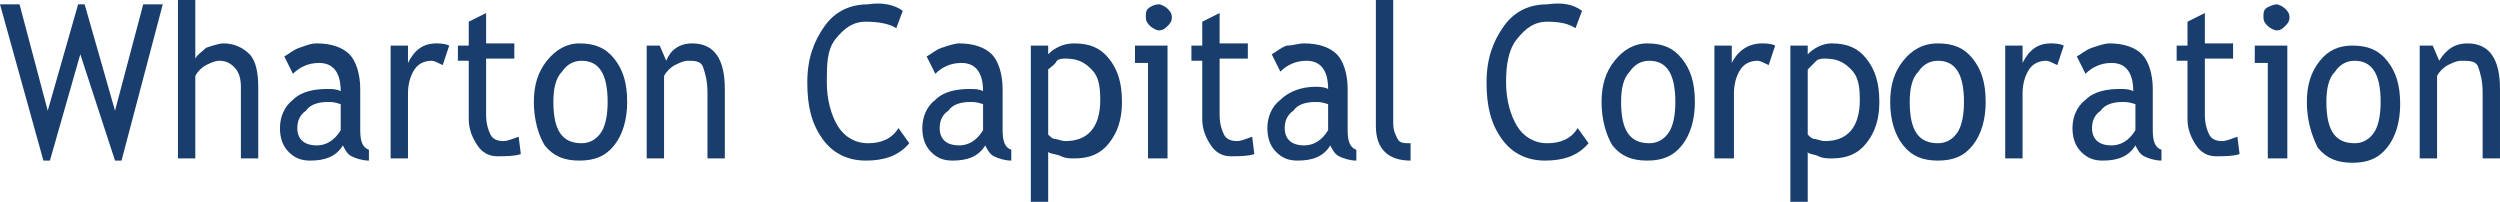 <?xml version="1.0" encoding="utf-8"?>
<!-- Generator: Adobe Illustrator 23.0.1, SVG Export Plug-In . SVG Version: 6.00 Build 0)  -->
<svg version="1.1" id="Layer_1" xmlns="http://www.w3.org/2000/svg" xmlns:xlink="http://www.w3.org/1999/xlink" x="0px" y="0px"
	 width="115.2px" height="9.3px" viewBox="0 0 115.2 9.3" style="enable-background:new 0 0 115.2 9.3;" xml:space="preserve">
<style type="text/css">
	.st0{fill:#193D6C;}
</style>
<g>
	<path class="st0" d="M5.6,7.4H5.3L3.7,2.5L2.3,7.4H2L0,0.2h0.9l1.3,4.9l1.4-4.9h0.3l1.4,4.9l1.3-4.9h0.9L5.6,7.4z"/>
	<path class="st0" d="M11.1,7.3V4c0-0.4-0.1-0.7-0.3-0.9s-0.4-0.3-0.7-0.3C9.9,2.8,9.7,2.9,9.5,3C9.3,3.1,9.1,3.3,9,3.5v3.8H8.2V0H9
		v2.7c0.1-0.2,0.3-0.3,0.5-0.5C9.8,2.1,10.1,2,10.3,2c0.5,0,0.9,0.2,1.2,0.5s0.4,0.9,0.4,1.5v3.3H11.1z"/>
	<path class="st0" d="M15.8,6.7c-0.3,0.5-0.8,0.7-1.5,0.7c-0.4,0-0.7-0.1-1-0.4s-0.4-0.7-0.4-1.1c0-0.5,0.2-1,0.6-1.3
		c0.4-0.4,1-0.5,1.6-0.5c0.2,0,0.4,0,0.6,0.1c0-0.8-0.3-1.3-1-1.3c-0.5,0-0.9,0.2-1.2,0.5l-0.4-0.8c0.2-0.1,0.4-0.3,0.7-0.4
		C14.1,2.1,14.3,2,14.6,2c0.7,0,1.2,0.2,1.5,0.5c0.3,0.3,0.5,0.9,0.5,1.6V6c0,0.5,0.1,0.8,0.4,0.9v0.5c-0.3,0-0.6-0.1-0.8-0.2
		S15.9,6.9,15.8,6.7z M15.7,4.8c-0.3-0.1-0.4-0.1-0.6-0.1c-0.4,0-0.8,0.1-1,0.4c-0.3,0.2-0.4,0.5-0.4,0.8c0,0.5,0.3,0.8,0.9,0.8
		c0.4,0,0.8-0.2,1.1-0.7V4.8z"/>
	<path class="st0" d="M20.4,3c-0.2-0.1-0.4-0.2-0.5-0.2c-0.3,0-0.6,0.1-0.8,0.4c-0.2,0.3-0.3,0.7-0.3,1.1v3h-0.8V2.1h0.8v0.8
		C19.1,2.3,19.5,2,20.1,2c0.1,0,0.4,0,0.6,0.1L20.4,3z"/>
	<path class="st0" d="M21.6,2.8h-0.5V2.1h0.5V1l0.8-0.4v1.4h1.3v0.7h-1.3v2.6c0,0.4,0.1,0.7,0.2,0.9s0.3,0.3,0.6,0.3
		c0.2,0,0.4-0.1,0.7-0.2l0.1,0.8c-0.3,0.1-0.7,0.1-1.1,0.1c-0.4,0-0.7-0.2-0.9-0.5s-0.4-0.7-0.4-1.2V2.8z"/>
	<path class="st0" d="M24.6,4.7c0-0.8,0.2-1.4,0.6-1.9C25.6,2.3,26.1,2,26.7,2c0.7,0,1.2,0.2,1.6,0.7c0.4,0.5,0.6,1.1,0.6,2
		c0,0.8-0.2,1.5-0.6,2s-0.9,0.7-1.6,0.7c-0.7,0-1.2-0.2-1.6-0.7C24.8,6.2,24.6,5.5,24.6,4.7z M25.5,4.7c0,1.3,0.4,1.9,1.3,1.9
		c0.4,0,0.7-0.2,0.9-0.5C27.9,5.8,28,5.3,28,4.7c0-1.3-0.4-1.9-1.2-1.9c-0.4,0-0.7,0.2-0.9,0.5C25.6,3.6,25.5,4.1,25.5,4.7z"/>
	<path class="st0" d="M32.6,7.3v-3c0-0.6-0.1-0.9-0.2-1.2S32,2.8,31.7,2.8c-0.2,0-0.4,0.1-0.6,0.2c-0.2,0.1-0.4,0.3-0.5,0.5v3.8
		h-0.8V2.1h0.6l0.3,0.7C30.9,2.3,31.3,2,31.9,2c1,0,1.5,0.7,1.5,2.1v3.2H32.6z"/>
	<path class="st0" d="M41.6,0.5l-0.3,0.8C41,1.1,40.5,1,39.9,1c-0.6,0-1,0.3-1.4,0.8S38.1,3,38.1,3.8c0,0.8,0.2,1.5,0.5,2
		c0.3,0.5,0.8,0.8,1.4,0.8c0.6,0,1.1-0.2,1.4-0.7l0.5,0.7c-0.5,0.6-1.2,0.8-2,0.8c-0.8,0-1.5-0.3-2-1s-0.7-1.5-0.7-2.6
		c0-1.1,0.3-1.9,0.8-2.6s1.2-1,2-1C40.6,0.1,41.2,0.2,41.6,0.5z"/>
	<path class="st0" d="M45.4,6.7c-0.3,0.5-0.8,0.7-1.5,0.7c-0.4,0-0.7-0.1-1-0.4s-0.4-0.7-0.4-1.1c0-0.5,0.2-1,0.6-1.3
		c0.4-0.4,1-0.5,1.6-0.5c0.2,0,0.4,0,0.6,0.1c0-0.8-0.3-1.3-1-1.3c-0.5,0-0.9,0.2-1.2,0.5l-0.4-0.8c0.2-0.1,0.4-0.3,0.7-0.4
		C43.7,2.1,44,2,44.2,2c0.7,0,1.2,0.2,1.5,0.5c0.3,0.3,0.5,0.9,0.5,1.6V6c0,0.5,0.1,0.8,0.4,0.9v0.5c-0.3,0-0.6-0.1-0.8-0.2
		S45.5,6.9,45.4,6.7z M45.3,4.8c-0.3-0.1-0.4-0.1-0.6-0.1c-0.4,0-0.8,0.1-1,0.4c-0.3,0.2-0.4,0.5-0.4,0.8c0,0.5,0.3,0.8,0.9,0.8
		c0.4,0,0.8-0.2,1.1-0.7V4.8z"/>
	<path class="st0" d="M48.3,7v2.3h-0.8V2.1h0.8v0.4C48.6,2.2,49,2,49.5,2c0.7,0,1.2,0.2,1.6,0.7c0.4,0.5,0.6,1.1,0.6,2
		c0,0.8-0.2,1.4-0.6,1.9s-0.9,0.7-1.6,0.7c-0.2,0-0.4,0-0.6-0.1S48.4,7.1,48.3,7z M48.3,3.2v3c0.1,0.1,0.2,0.2,0.3,0.2
		s0.3,0.1,0.5,0.1c1,0,1.6-0.6,1.6-1.9c0-0.7-0.1-1.1-0.4-1.4s-0.6-0.5-1.2-0.5c-0.1,0-0.3,0-0.4,0.1C48.6,3,48.4,3.1,48.3,3.2z"/>
	<path class="st0" d="M52.9,7.3V2.9h-0.6V2.1h1.5v5.2H52.9z M53.4,0.2c0.1,0,0.3,0.1,0.4,0.2c0.1,0.1,0.2,0.2,0.2,0.4
		c0,0.2-0.1,0.3-0.2,0.4c-0.1,0.1-0.2,0.2-0.4,0.2c-0.1,0-0.3-0.1-0.4-0.2c-0.1-0.1-0.2-0.2-0.2-0.4s0-0.3,0.1-0.4
		S53.2,0.2,53.4,0.2z"/>
	<path class="st0" d="M55.4,2.8h-0.5V2.1h0.5V1l0.8-0.4v1.4h1.3v0.7h-1.3v2.6c0,0.4,0.1,0.7,0.2,0.9s0.3,0.3,0.6,0.3
		c0.2,0,0.4-0.1,0.7-0.2l0.1,0.8c-0.3,0.1-0.7,0.1-1.1,0.1c-0.4,0-0.7-0.2-0.9-0.5s-0.4-0.7-0.4-1.2V2.8z"/>
	<path class="st0" d="M61.3,6.7c-0.3,0.5-0.8,0.7-1.5,0.7c-0.4,0-0.7-0.1-1-0.4s-0.4-0.7-0.4-1.1c0-0.5,0.2-1,0.6-1.3
		C59.4,4.2,60,4,60.6,4c0.2,0,0.4,0,0.6,0.1c0-0.8-0.3-1.3-1-1.3c-0.5,0-0.9,0.2-1.2,0.5l-0.4-0.8c0.2-0.1,0.4-0.3,0.7-0.4
		C59.6,2.1,59.8,2,60.1,2c0.7,0,1.2,0.2,1.5,0.5c0.3,0.3,0.5,0.9,0.5,1.6V6c0,0.5,0.1,0.8,0.4,0.9v0.5c-0.3,0-0.6-0.1-0.8-0.2
		S61.4,6.9,61.3,6.7z M61.2,4.8c-0.3-0.1-0.4-0.1-0.6-0.1c-0.4,0-0.8,0.1-1,0.4c-0.3,0.2-0.4,0.5-0.4,0.8c0,0.5,0.3,0.8,0.9,0.8
		c0.4,0,0.8-0.2,1.1-0.7V4.8z"/>
	<path class="st0" d="M63.4,5.8V0h0.8v5.7c0,0.3,0.1,0.5,0.2,0.7c0.1,0.2,0.3,0.2,0.6,0.2v0.8C64,7.4,63.4,6.9,63.4,5.8z"/>
	<path class="st0" d="M72.9,0.5l-0.3,0.8C72.3,1.1,71.9,1,71.3,1c-0.6,0-1,0.3-1.4,0.8S69.4,3,69.4,3.8c0,0.8,0.2,1.5,0.5,2
		c0.3,0.5,0.8,0.8,1.4,0.8c0.6,0,1.1-0.2,1.4-0.7l0.5,0.7c-0.5,0.6-1.2,0.8-2,0.8c-0.8,0-1.5-0.3-2-1s-0.7-1.5-0.7-2.6
		c0-1.1,0.3-1.9,0.8-2.6s1.2-1,2-1C72,0.1,72.5,0.2,72.9,0.5z"/>
	<path class="st0" d="M73.8,4.7c0-0.8,0.2-1.4,0.6-1.9C74.8,2.3,75.3,2,75.9,2c0.7,0,1.2,0.2,1.6,0.7c0.4,0.5,0.6,1.1,0.6,2
		c0,0.8-0.2,1.5-0.6,2s-0.9,0.7-1.6,0.7c-0.7,0-1.2-0.2-1.6-0.7C74,6.2,73.8,5.5,73.8,4.7z M74.7,4.7c0,1.3,0.4,1.9,1.3,1.9
		c0.4,0,0.7-0.2,0.9-0.5c0.2-0.3,0.3-0.8,0.3-1.4c0-1.3-0.4-1.9-1.2-1.9c-0.4,0-0.7,0.2-0.9,0.5C74.8,3.6,74.7,4.1,74.7,4.7z"/>
	<path class="st0" d="M81.5,3c-0.2-0.1-0.4-0.2-0.5-0.2c-0.3,0-0.6,0.1-0.8,0.4c-0.2,0.3-0.3,0.7-0.3,1.1v3H79V2.1h0.8v0.8
		C80.1,2.3,80.6,2,81.2,2c0.1,0,0.4,0,0.6,0.1L81.5,3z"/>
	<path class="st0" d="M83.3,7v2.3h-0.8V2.1h0.8v0.4C83.6,2.2,84,2,84.4,2c0.7,0,1.2,0.2,1.6,0.7c0.4,0.5,0.6,1.1,0.6,2
		c0,0.8-0.2,1.4-0.6,1.9s-0.9,0.7-1.6,0.7c-0.2,0-0.4,0-0.6-0.1S83.3,7.1,83.3,7z M83.3,3.2v3c0.1,0.1,0.2,0.2,0.3,0.2
		s0.3,0.1,0.5,0.1c1,0,1.6-0.6,1.6-1.9c0-0.7-0.1-1.1-0.4-1.4s-0.6-0.5-1.2-0.5c-0.1,0-0.3,0-0.4,0.1C83.5,3,83.4,3.1,83.3,3.2z"/>
	<path class="st0" d="M87.1,4.7c0-0.8,0.2-1.4,0.6-1.9C88.1,2.3,88.6,2,89.3,2c0.7,0,1.2,0.2,1.6,0.7c0.4,0.5,0.6,1.1,0.6,2
		c0,0.8-0.2,1.5-0.6,2s-0.9,0.7-1.6,0.7c-0.7,0-1.2-0.2-1.6-0.7C87.3,6.2,87.1,5.5,87.1,4.7z M88,4.7c0,1.3,0.4,1.9,1.3,1.9
		c0.4,0,0.7-0.2,0.9-0.5c0.2-0.3,0.3-0.8,0.3-1.4c0-1.3-0.4-1.9-1.2-1.9c-0.4,0-0.7,0.2-0.9,0.5C88.1,3.6,88,4.1,88,4.7z"/>
	<path class="st0" d="M94.8,3c-0.2-0.1-0.4-0.2-0.5-0.2c-0.3,0-0.6,0.1-0.8,0.4c-0.2,0.3-0.3,0.7-0.3,1.1v3h-0.8V2.1h0.8v0.8
		C93.5,2.3,93.9,2,94.5,2c0.1,0,0.4,0,0.6,0.1L94.8,3z"/>
	<path class="st0" d="M98.4,6.7c-0.3,0.5-0.8,0.7-1.5,0.7c-0.4,0-0.7-0.1-1-0.4s-0.4-0.7-0.4-1.1c0-0.5,0.2-1,0.6-1.3
		c0.4-0.4,1-0.5,1.6-0.5c0.2,0,0.4,0,0.6,0.1c0-0.8-0.3-1.3-1-1.3c-0.5,0-0.9,0.2-1.2,0.5l-0.4-0.8c0.2-0.1,0.4-0.3,0.7-0.4
		C96.7,2.1,97,2,97.2,2c0.7,0,1.2,0.2,1.5,0.5c0.3,0.3,0.5,0.9,0.5,1.6V6c0,0.5,0.1,0.8,0.4,0.9v0.5c-0.3,0-0.6-0.1-0.8-0.2
		S98.5,6.9,98.4,6.7z M98.4,4.8c-0.3-0.1-0.4-0.1-0.6-0.1c-0.4,0-0.8,0.1-1,0.4c-0.3,0.2-0.4,0.5-0.4,0.8c0,0.5,0.3,0.8,0.9,0.8
		c0.4,0,0.8-0.2,1.1-0.7V4.8z"/>
	<path class="st0" d="M100.8,2.8h-0.5V2.1h0.5V1l0.8-0.4v1.4h1.3v0.7h-1.3v2.6c0,0.4,0.1,0.7,0.2,0.9s0.3,0.3,0.6,0.3
		c0.2,0,0.4-0.1,0.7-0.2l0.1,0.8c-0.3,0.1-0.7,0.1-1.1,0.1c-0.4,0-0.7-0.2-0.9-0.5s-0.4-0.7-0.4-1.2V2.8z"/>
	<path class="st0" d="M104.5,7.3V2.9h-0.6V2.1h1.5v5.2H104.5z M104.9,0.2c0.1,0,0.3,0.1,0.4,0.2c0.1,0.1,0.2,0.2,0.2,0.4
		c0,0.2-0.1,0.3-0.2,0.4c-0.1,0.1-0.2,0.2-0.4,0.2c-0.1,0-0.3-0.1-0.4-0.2c-0.1-0.1-0.2-0.2-0.2-0.4s0-0.3,0.1-0.4
		S104.8,0.2,104.9,0.2z"/>
	<path class="st0" d="M106.3,4.7c0-0.8,0.2-1.4,0.6-1.9c0.4-0.5,0.9-0.7,1.5-0.7c0.7,0,1.2,0.2,1.6,0.7c0.4,0.5,0.6,1.1,0.6,2
		c0,0.8-0.2,1.5-0.6,2s-0.9,0.7-1.6,0.7c-0.7,0-1.2-0.2-1.6-0.7C106.5,6.2,106.3,5.5,106.3,4.7z M107.2,4.7c0,1.3,0.4,1.9,1.3,1.9
		c0.4,0,0.7-0.2,0.9-0.5c0.2-0.3,0.3-0.8,0.3-1.4c0-1.3-0.4-1.9-1.2-1.9c-0.4,0-0.7,0.2-0.9,0.5C107.3,3.6,107.2,4.1,107.2,4.7z"/>
	<path class="st0" d="M114.4,7.3v-3c0-0.6-0.1-0.9-0.2-1.2s-0.4-0.3-0.8-0.3c-0.2,0-0.4,0.1-0.6,0.2c-0.2,0.1-0.4,0.3-0.5,0.5v3.8
		h-0.8V2.1h0.6l0.3,0.7c0.3-0.5,0.7-0.8,1.3-0.8c1,0,1.5,0.7,1.5,2.1v3.2H114.4z"/>
</g>
</svg>
